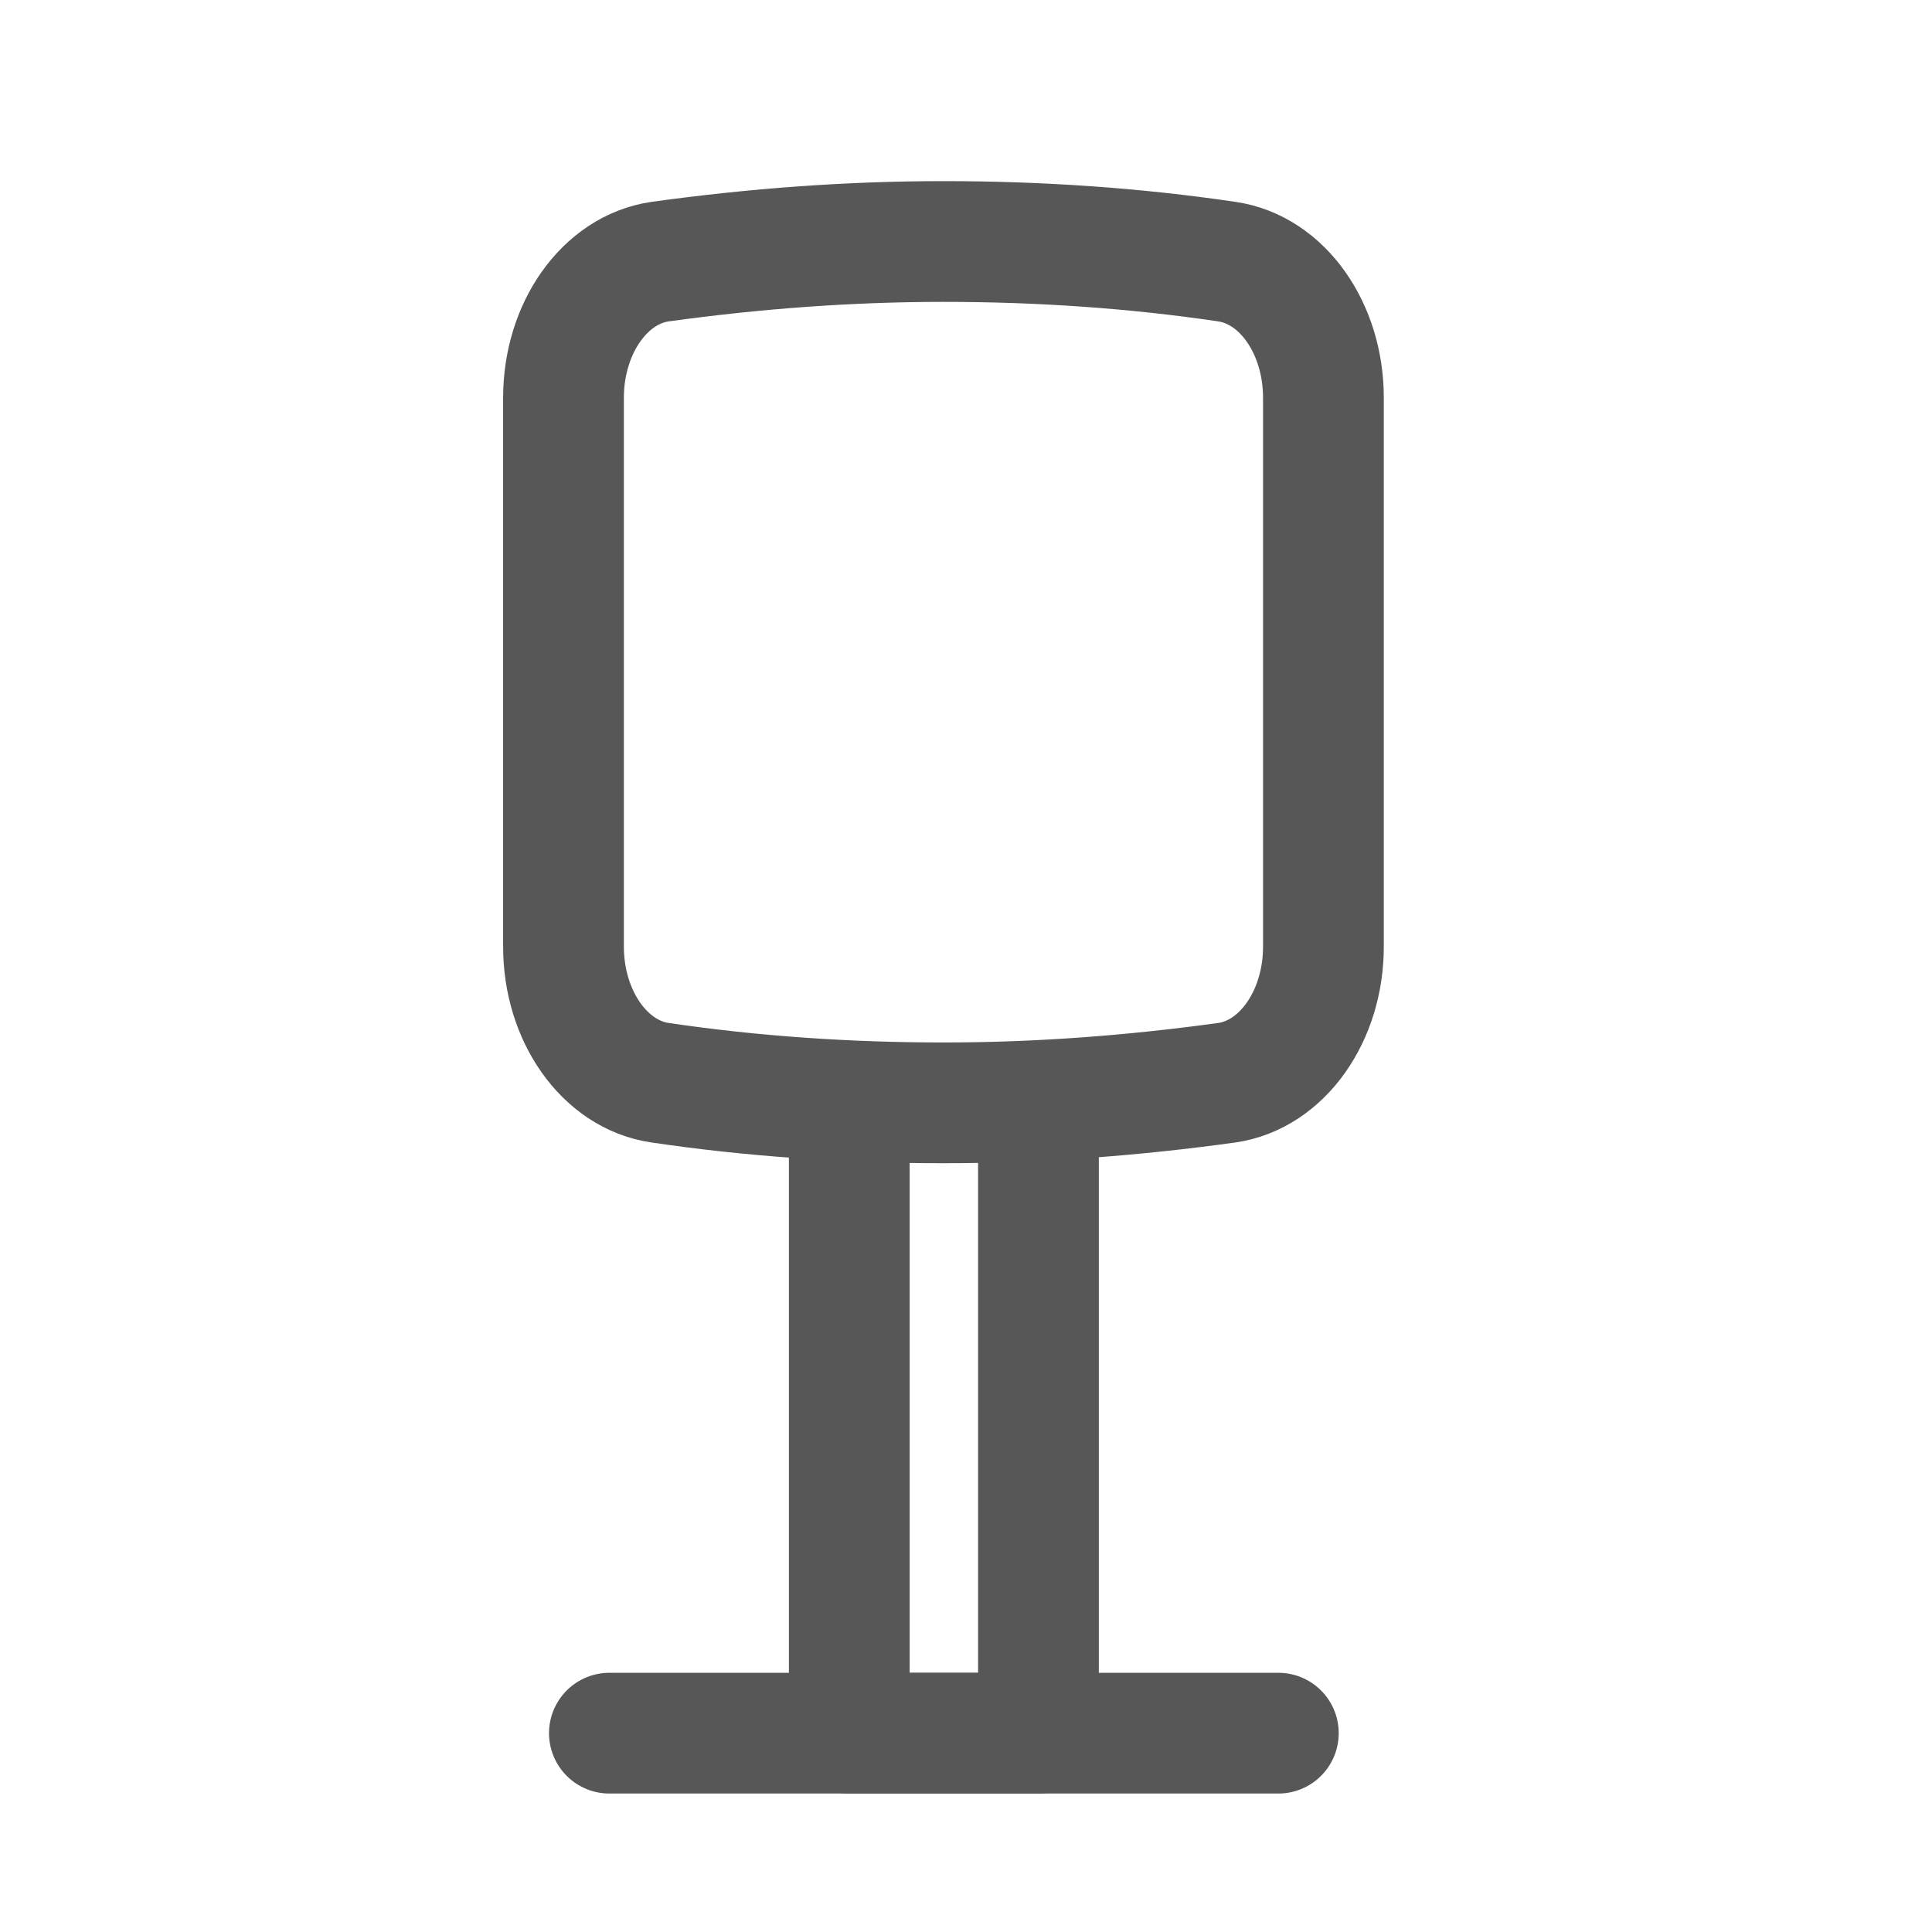 <?xml version="1.0" encoding="UTF-8"?> <svg xmlns="http://www.w3.org/2000/svg" width="24" height="24" viewBox="0 0 24 24" fill="none"><path d="M7 4.94C7 4.08 7.51 3.35 8.2 3.25C9.36 3.09 10.53 3 11.72 3C12.91 3 14.09 3.08 15.24 3.25C15.93 3.35 16.44 4.08 16.44 4.94V11.76C16.44 12.62 15.93 13.35 15.24 13.45C14.08 13.61 12.91 13.7 11.72 13.7C10.53 13.7 9.35 13.62 8.2 13.45C7.51 13.35 7 12.62 7 11.76V4.94Z" stroke="#575757" stroke-width="1.5" stroke-linecap="round" stroke-linejoin="round"></path><path d="M12.9 14.15V21.53H10.55V14.15" stroke="#575757" stroke-width="1.5" stroke-linecap="round" stroke-linejoin="round"></path><path d="M7.57 21.53H15.88" stroke="#575757" stroke-width="1.5" stroke-linecap="round" stroke-linejoin="round"></path></svg> 